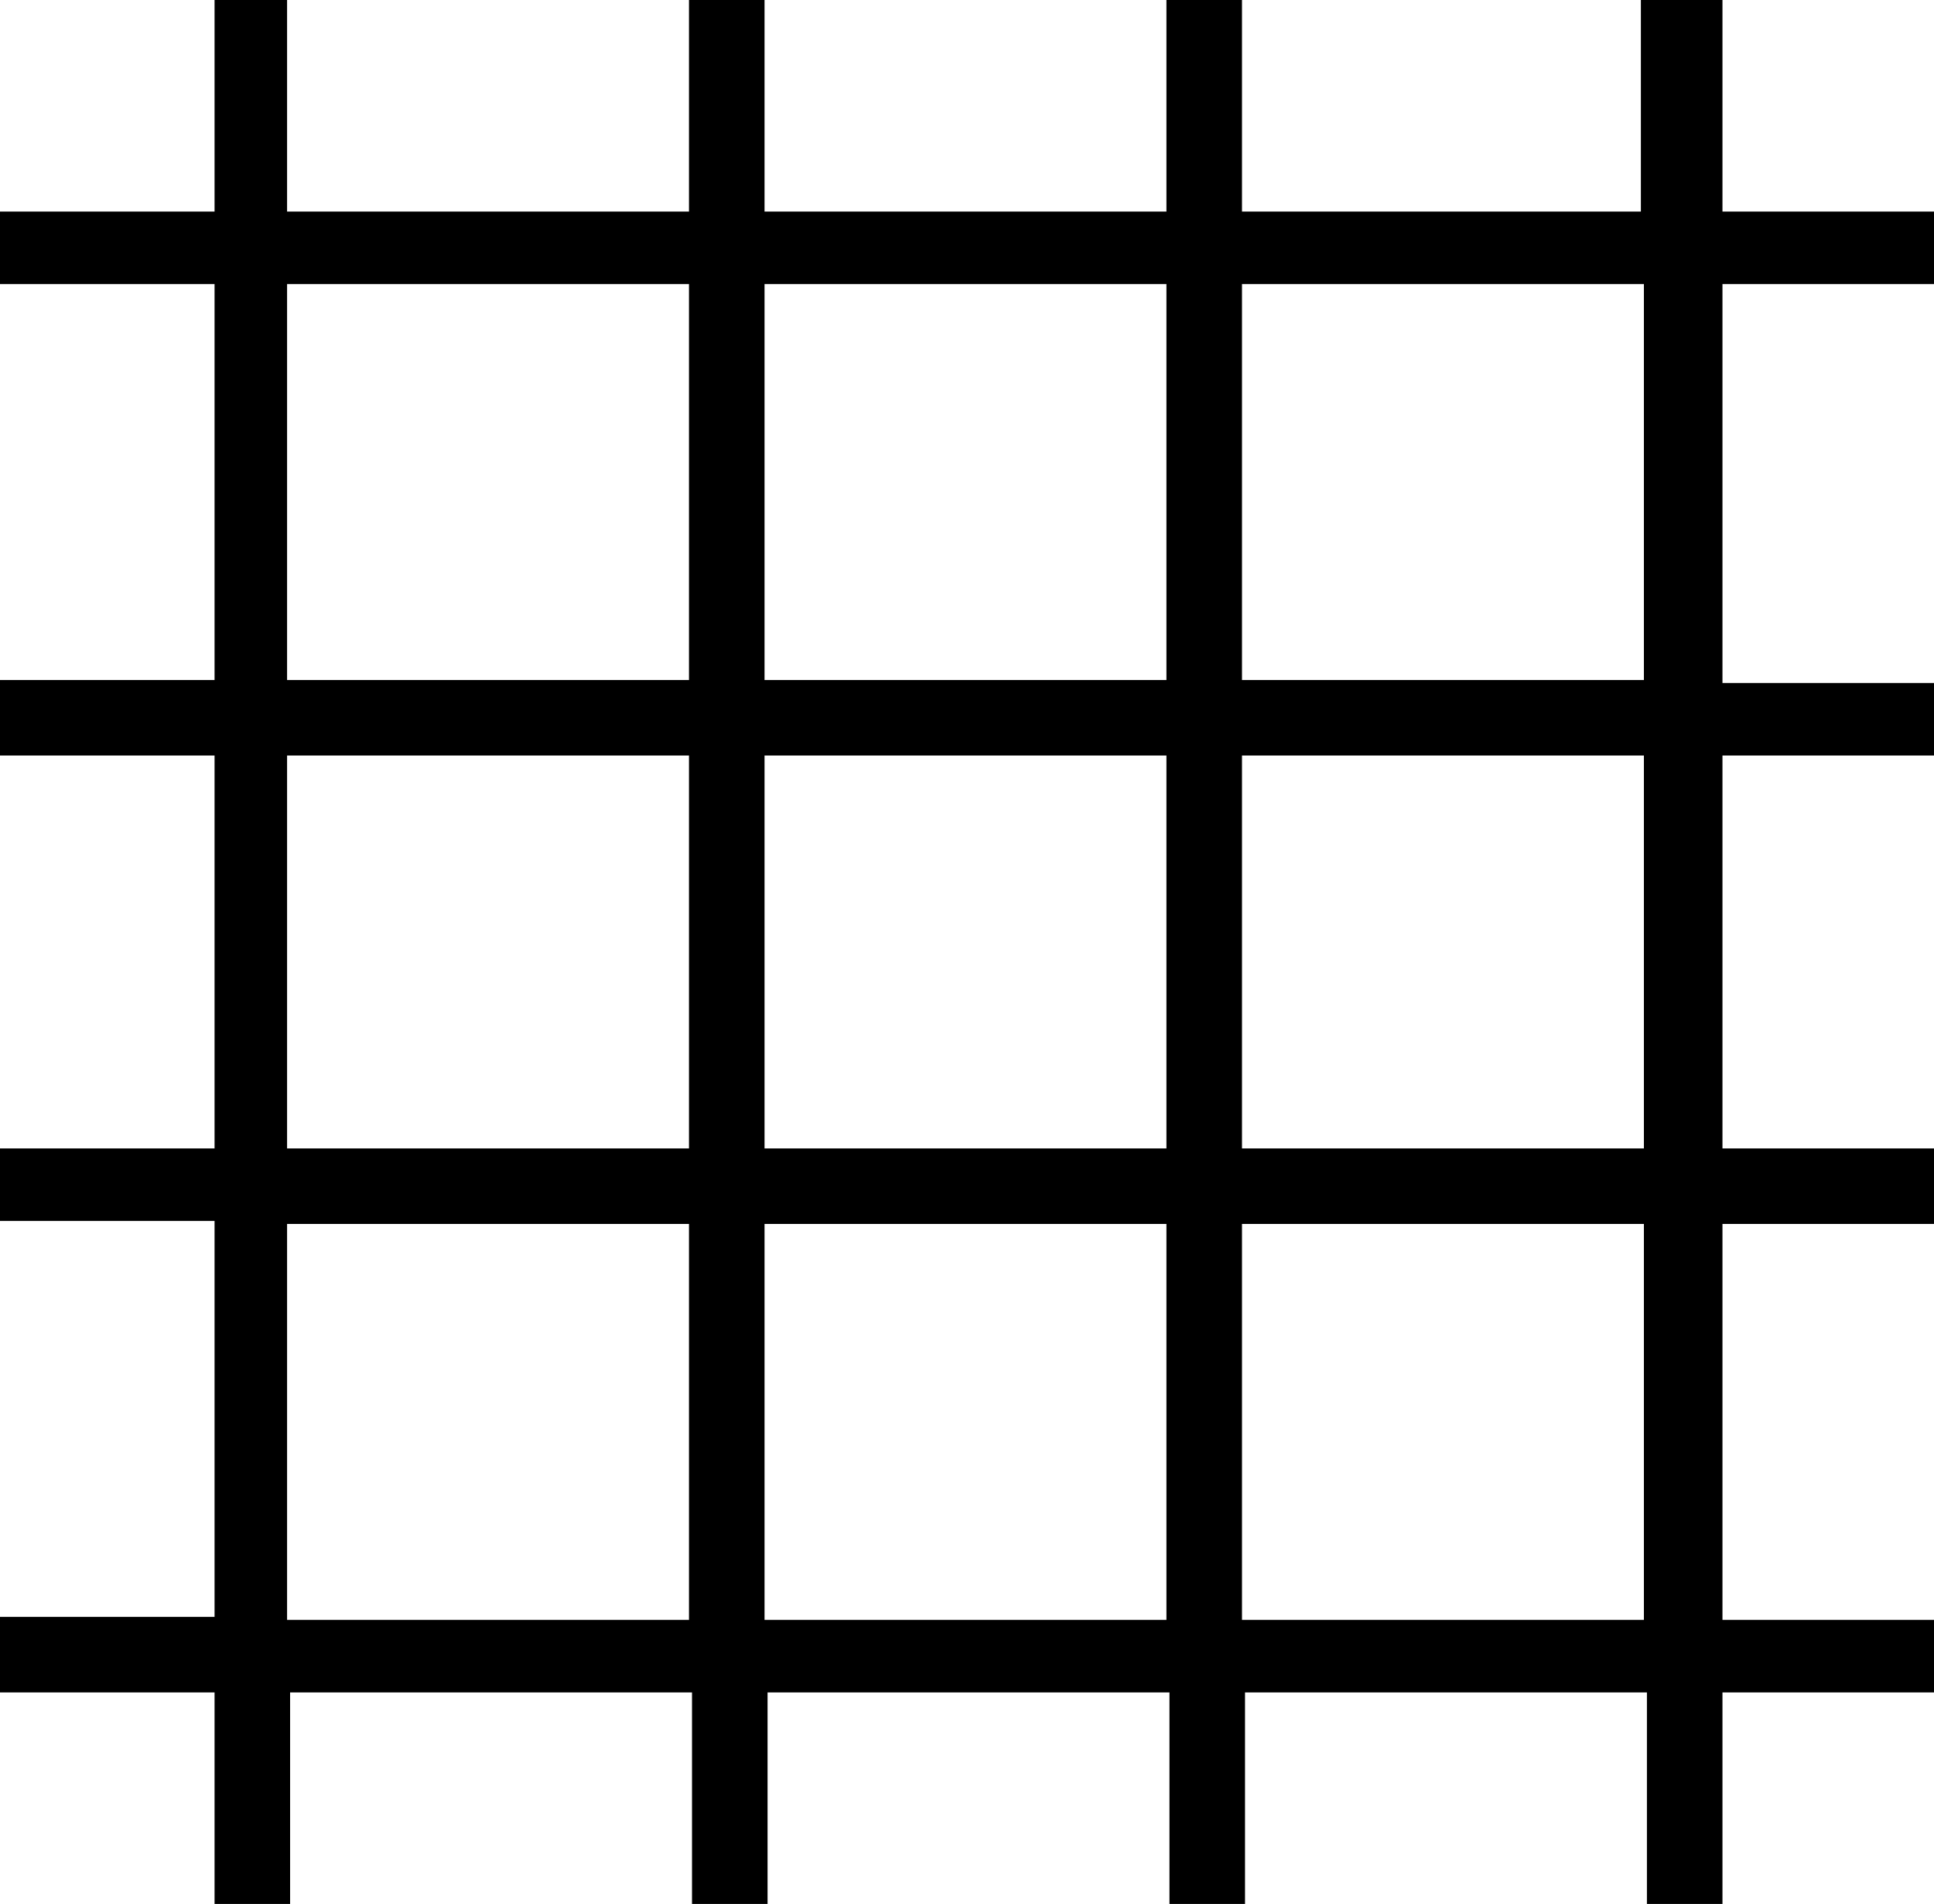 <?xml version="1.0" encoding="UTF-8"?> <svg xmlns="http://www.w3.org/2000/svg" viewBox="0 0 64 63"><path d="m9.5 40.5h13.3v13.1h-13.3zm15.8 0h13.3v13.1h-13.3zm15.8 0h13.3v13.1h-13.3zm-31.6-15.5h13.3v13h-13.3zm15.8 0h13.3v13h-13.3zm15.8 0h13.3v13h-13.3zm-31.6-15.6h13.3v13.1h-13.3zm15.8 0h13.3v13.1h-13.3zm15.8 0h13.3v13.1h-13.3zm13.2-9.4v7h-13.2v-7h-2.5v7h-13.3v-7h-2.5v7h-13.3v-7h-2.4v7h-7.1v2.4h7.1v13.1h-7.1v2.5h7.1v13h-7.1v2.4h7.1v13.1h-7.1v2.5h7.1v7h2.5v-7h13.3v7h2.5v-7h13.3v7h2.5v-7h13.3v7h2.5v-7h7.1v-2.4h-7.1v-13.1h7.1v-2.5h-7.1v-13h7.1v-2.4h-7.1v-13.2h7.1v-2.4h-7.1v-7z"></path></svg> 